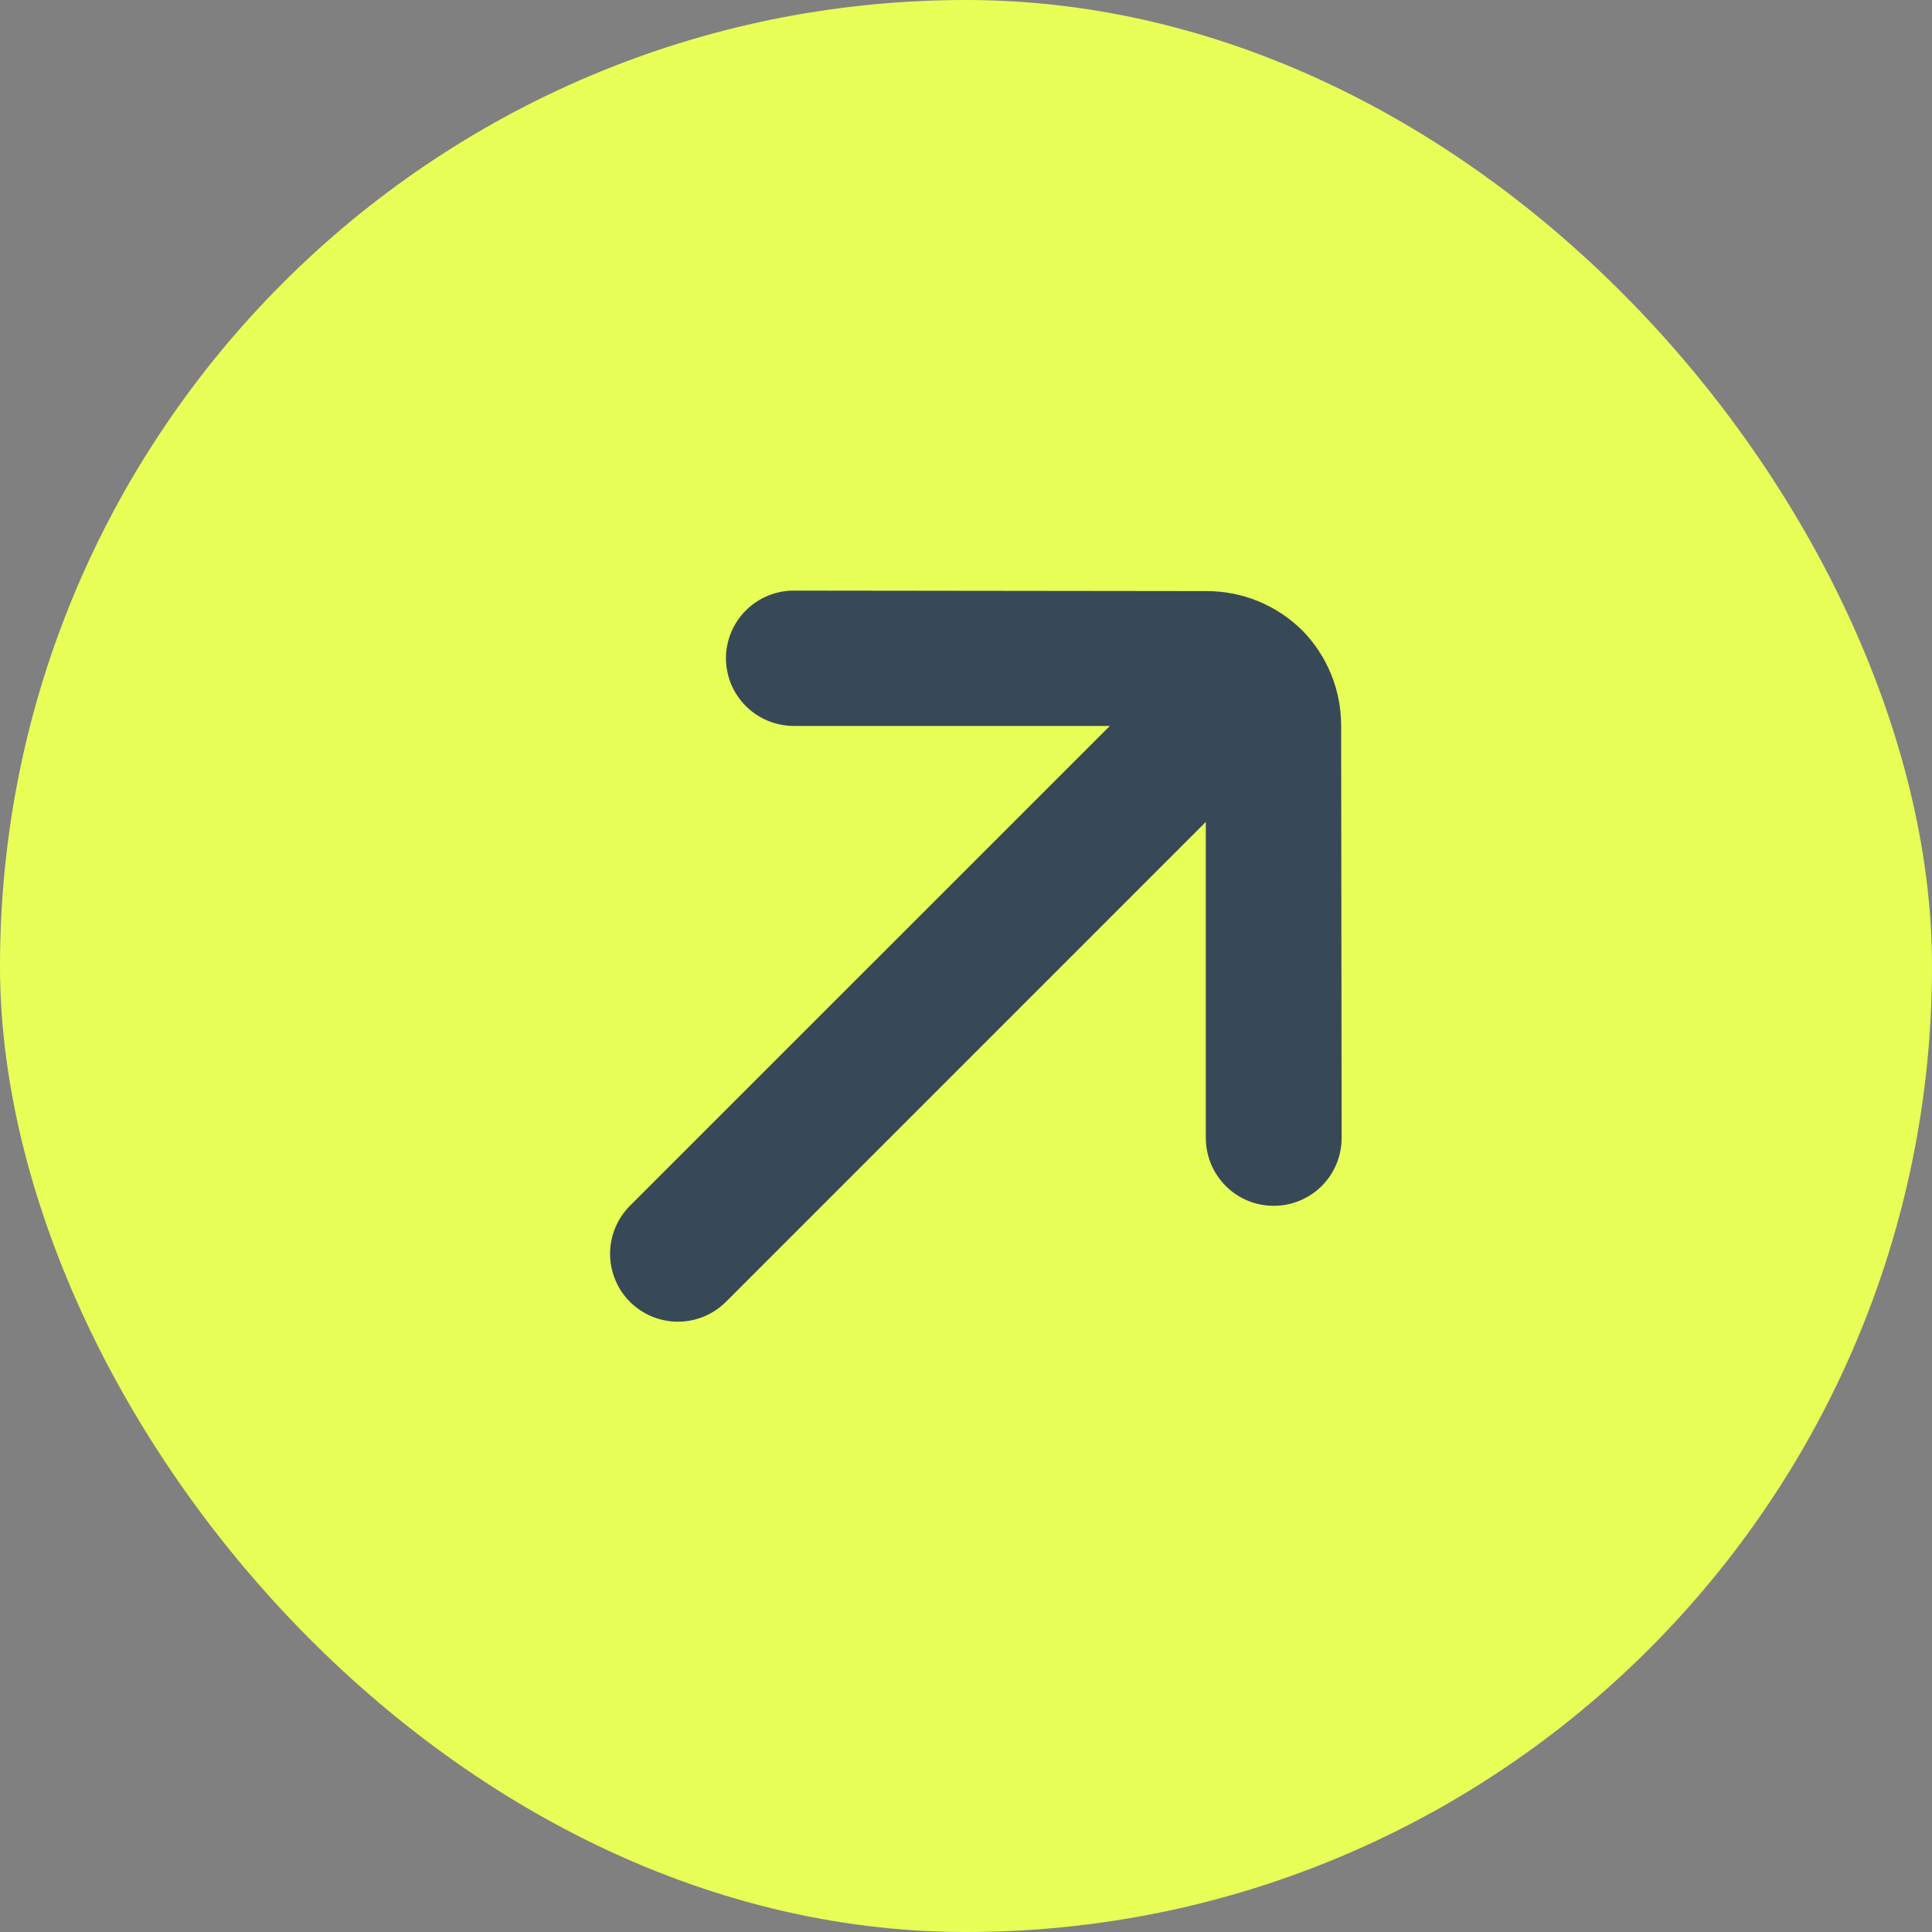 <?xml version="1.0" encoding="UTF-8"?> <svg xmlns="http://www.w3.org/2000/svg" width="40" height="40" viewBox="0 0 40 40" fill="none"><rect x="0" y="0" width="40" height="40" fill="#808080" stroke="none"/><rect width="40" height="40" rx="20" fill="#E8FF57"></rect><path d="M15.03 13.619C15.029 13.804 15.065 13.988 15.135 14.16C15.206 14.331 15.31 14.487 15.441 14.618C15.572 14.749 15.728 14.853 15.9 14.924C16.071 14.994 16.255 15.03 16.44 15.03L22.978 15.03L13.042 24.965C12.779 25.229 12.631 25.586 12.631 25.959C12.631 26.332 12.779 26.689 13.042 26.953C13.306 27.216 13.663 27.364 14.036 27.364C14.409 27.364 14.766 27.216 15.03 26.953L24.965 17.017L24.965 23.555C24.965 23.74 25.001 23.924 25.071 24.095C25.142 24.267 25.246 24.423 25.377 24.554C25.508 24.685 25.664 24.789 25.835 24.86C26.007 24.93 26.191 24.966 26.376 24.965C26.747 24.964 27.103 24.816 27.366 24.554C27.628 24.291 27.776 23.936 27.777 23.564L27.767 15.03C27.77 14.286 27.477 13.571 26.953 13.043V13.043C26.425 12.525 25.715 12.235 24.975 12.238L16.44 12.228C16.069 12.226 15.712 12.372 15.448 12.632C15.184 12.893 15.033 13.248 15.03 13.619V13.619Z" fill="#374957"></path></svg> 